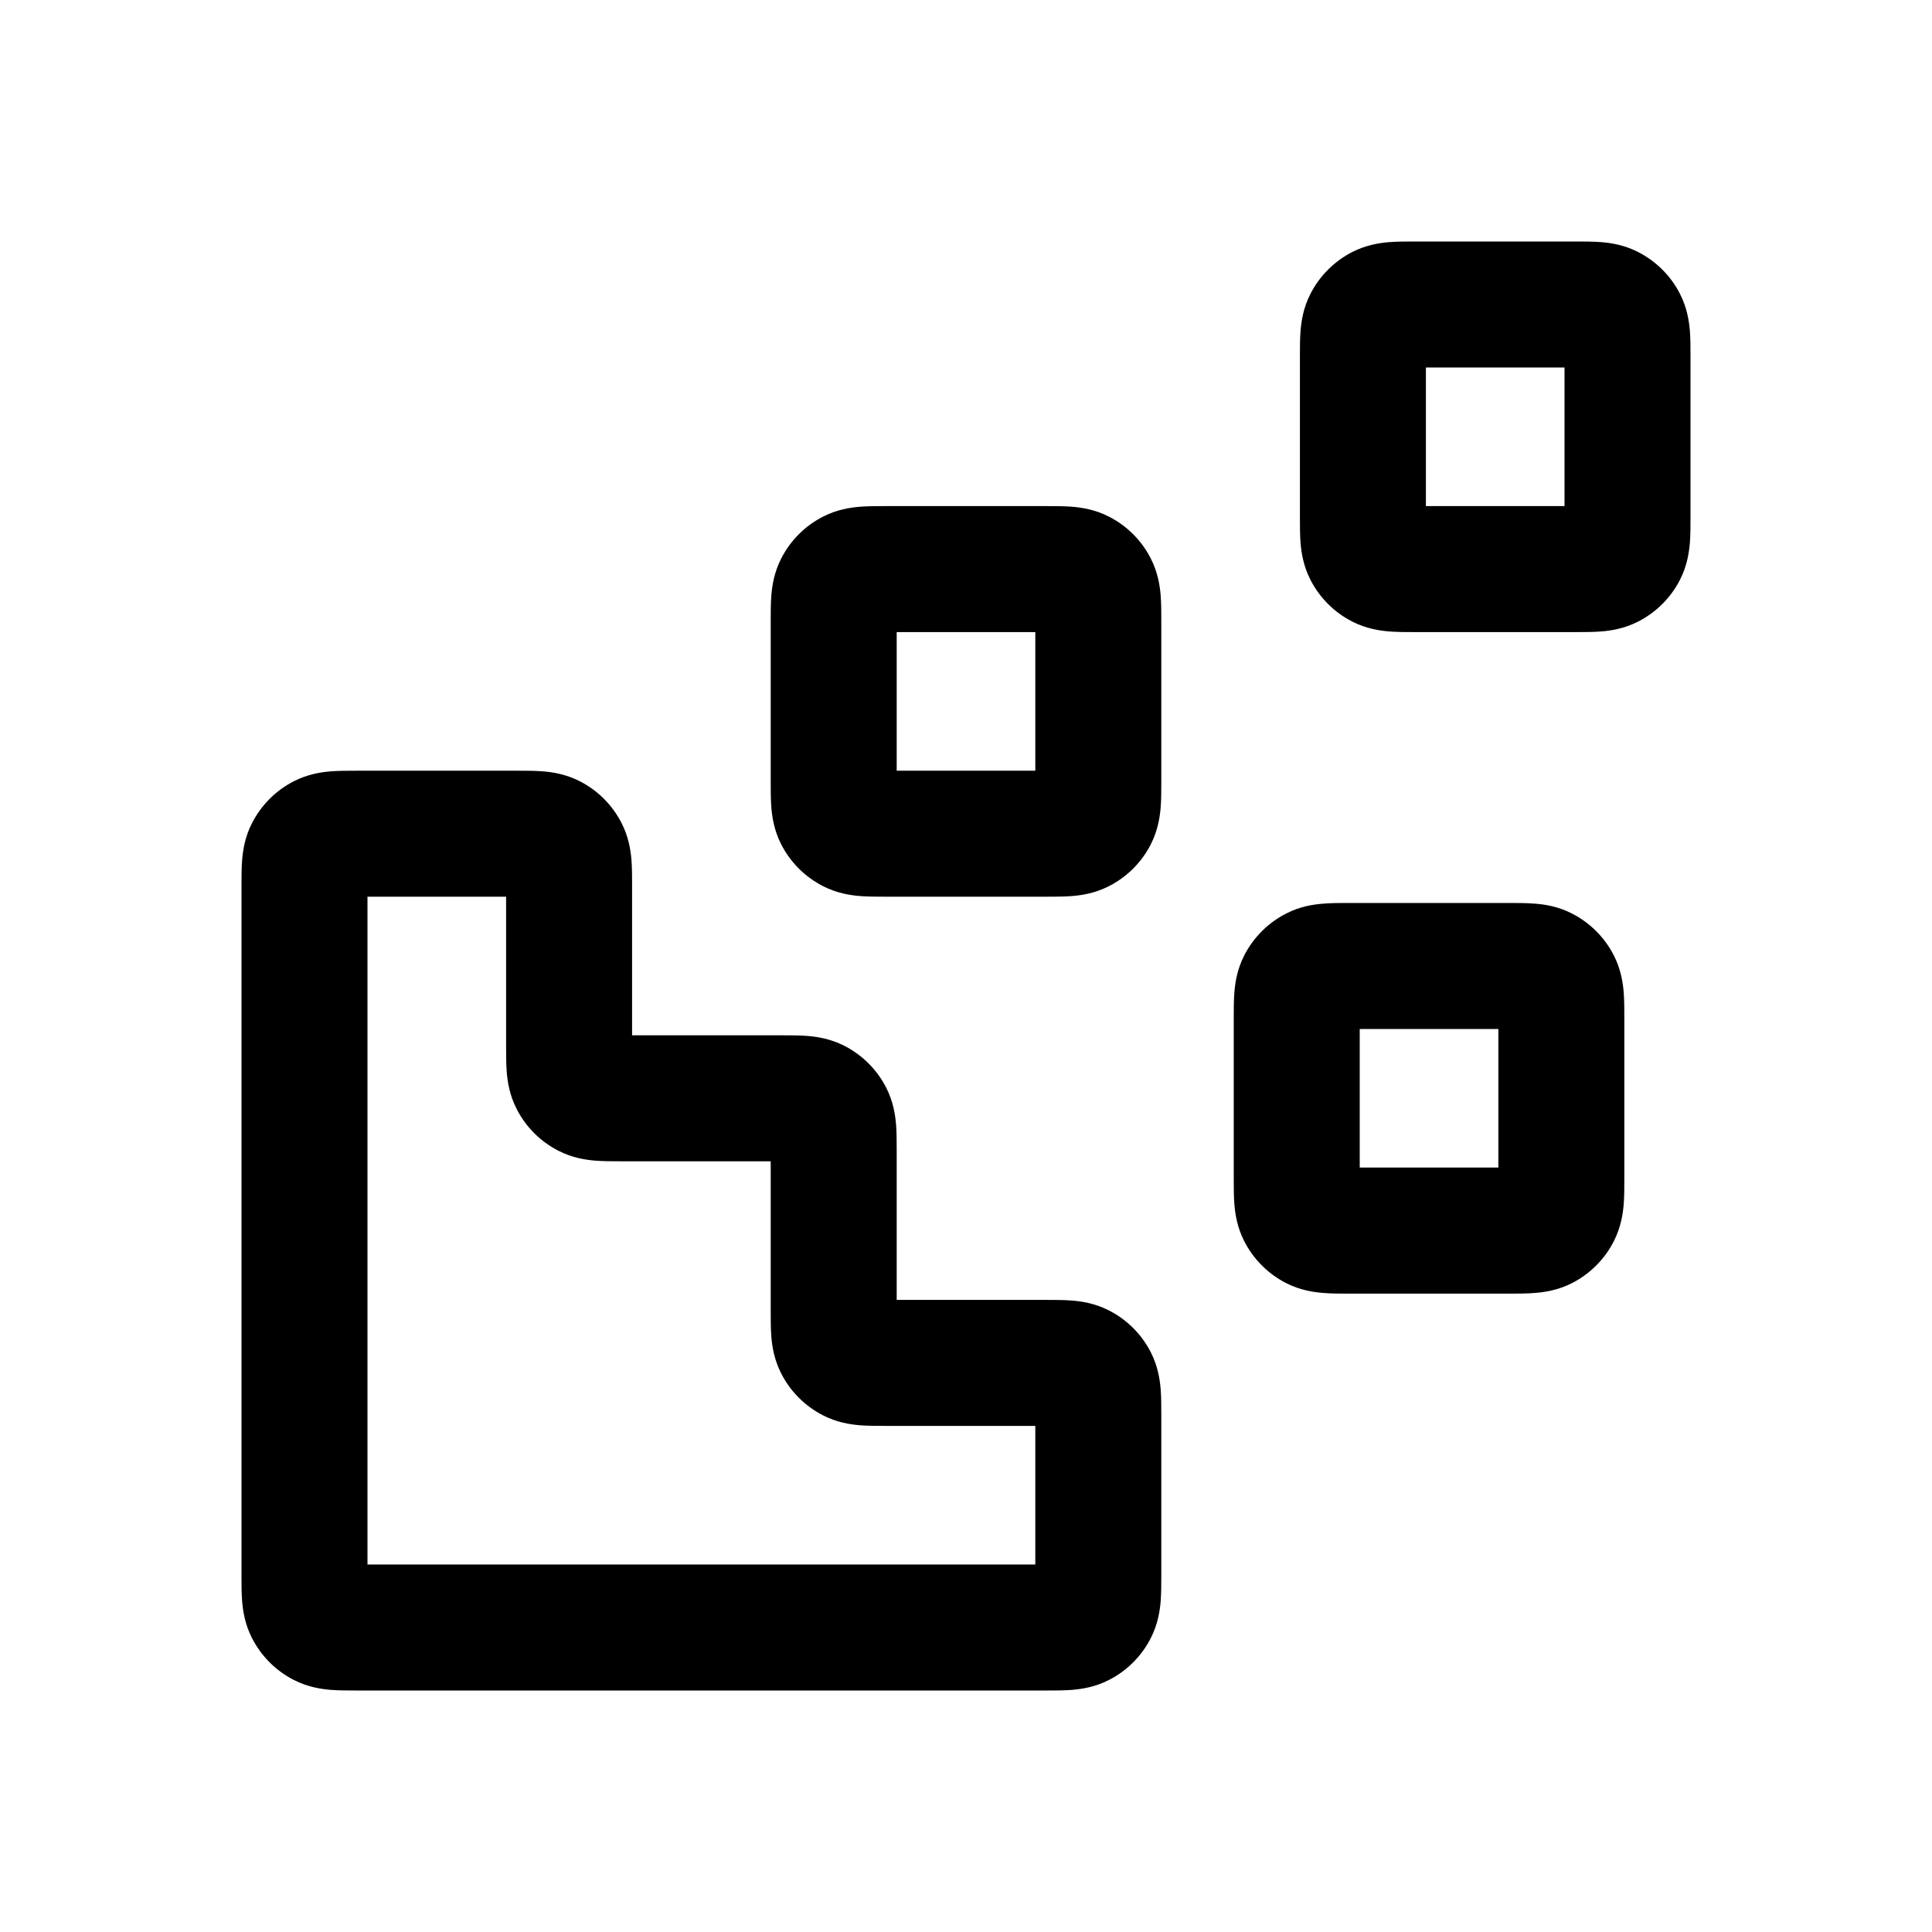 <svg width="24" height="24" viewBox="0 0 24 24" fill="none" xmlns="http://www.w3.org/2000/svg">
  <path fill-rule="evenodd" clip-rule="evenodd"
    d="M19.579 3C19.572 3 19.566 3 19.56 3H17.588C17.582 3 17.576 3 17.569 3C17.471 3 17.355 3 17.254 3.008C17.137 3.018 16.972 3.042 16.799 3.13C16.575 3.245 16.392 3.427 16.278 3.652C16.19 3.824 16.166 3.99 16.156 4.106C16.148 4.208 16.148 4.323 16.148 4.421C16.148 4.428 16.148 4.434 16.148 4.44V6.412C16.148 6.418 16.148 6.425 16.148 6.431C16.148 6.529 16.148 6.644 16.156 6.746C16.166 6.863 16.19 7.028 16.278 7.201C16.392 7.425 16.575 7.608 16.799 7.722C16.972 7.81 17.137 7.834 17.254 7.844C17.355 7.852 17.471 7.852 17.569 7.852C17.576 7.852 17.582 7.852 17.588 7.852H19.56C19.566 7.852 19.572 7.852 19.579 7.852C19.677 7.852 19.792 7.852 19.894 7.844C20.011 7.834 20.176 7.81 20.348 7.722C20.573 7.608 20.756 7.425 20.87 7.201C20.958 7.028 20.982 6.863 20.992 6.746C21 6.644 21 6.529 21 6.431C21 6.425 21 6.418 21 6.412V4.44C21 4.434 21 4.428 21 4.421C21 4.323 21 4.208 20.992 4.106C20.982 3.99 20.958 3.824 20.87 3.652C20.756 3.427 20.573 3.245 20.348 3.13C20.176 3.042 20.011 3.018 19.894 3.008C19.792 3 19.677 3 19.579 3ZM19.435 4.565V6.287H17.713V4.565H19.435ZM13.005 6.287C12.998 6.287 12.992 6.287 12.986 6.287H11.014C11.008 6.287 11.002 6.287 10.995 6.287C10.897 6.287 10.782 6.287 10.68 6.295C10.563 6.305 10.398 6.329 10.226 6.417C10.001 6.531 9.818 6.714 9.704 6.939C9.616 7.111 9.592 7.276 9.582 7.393C9.574 7.495 9.574 7.61 9.574 7.708C9.574 7.715 9.574 7.721 9.574 7.727V9.699C9.574 9.705 9.574 9.711 9.574 9.718C9.574 9.816 9.574 9.931 9.582 10.033C9.592 10.15 9.616 10.315 9.704 10.488C9.818 10.712 10.001 10.895 10.226 11.009C10.398 11.097 10.563 11.121 10.68 11.131C10.782 11.139 10.897 11.139 10.995 11.139C11.002 11.139 11.008 11.139 11.014 11.139H12.986C12.992 11.139 12.998 11.139 13.005 11.139C13.103 11.139 13.218 11.139 13.32 11.131C13.437 11.121 13.602 11.097 13.774 11.009C13.999 10.895 14.182 10.712 14.296 10.488C14.384 10.315 14.408 10.15 14.418 10.033C14.426 9.931 14.426 9.816 14.426 9.718C14.426 9.711 14.426 9.705 14.426 9.699V7.727C14.426 7.721 14.426 7.715 14.426 7.708C14.426 7.61 14.426 7.495 14.418 7.393C14.408 7.276 14.384 7.111 14.296 6.939C14.182 6.714 13.999 6.531 13.774 6.417C13.602 6.329 13.437 6.305 13.32 6.295C13.218 6.287 13.103 6.287 13.005 6.287ZM12.861 7.852V9.574H11.139V7.852H12.861ZM6.431 9.574L4.421 9.574C4.323 9.574 4.208 9.574 4.106 9.582C3.99 9.592 3.824 9.616 3.652 9.704C3.427 9.818 3.245 10.001 3.13 10.226C3.042 10.398 3.018 10.563 3.008 10.68C3 10.782 3 10.897 3 10.995V19.579C3 19.677 3 19.792 3.008 19.894C3.018 20.011 3.042 20.176 3.13 20.348C3.245 20.573 3.427 20.756 3.652 20.87C3.824 20.958 3.99 20.982 4.106 20.992C4.208 21 4.323 21 4.421 21H13.005C13.103 21 13.218 21 13.32 20.992C13.437 20.982 13.602 20.958 13.774 20.87C13.999 20.756 14.182 20.573 14.296 20.348C14.384 20.176 14.408 20.011 14.418 19.894C14.426 19.792 14.426 19.677 14.426 19.579V17.569C14.426 17.471 14.426 17.355 14.418 17.254C14.408 17.137 14.384 16.972 14.296 16.799C14.182 16.575 13.999 16.392 13.774 16.278C13.602 16.19 13.437 16.166 13.32 16.156C13.218 16.148 13.103 16.148 13.005 16.148C12.998 16.148 12.992 16.148 12.986 16.148H11.139V14.301C11.139 14.295 11.139 14.289 11.139 14.282C11.139 14.184 11.139 14.069 11.131 13.967C11.121 13.85 11.097 13.685 11.009 13.512C10.895 13.288 10.712 13.105 10.488 12.991C10.315 12.903 10.15 12.879 10.033 12.869C9.931 12.861 9.816 12.861 9.718 12.861C9.711 12.861 9.705 12.861 9.699 12.861H7.852V11.014C7.852 11.008 7.852 11.002 7.852 10.995C7.852 10.897 7.852 10.782 7.844 10.68C7.834 10.563 7.81 10.398 7.722 10.226C7.608 10.001 7.425 9.818 7.201 9.704C7.028 9.616 6.863 9.592 6.746 9.582C6.644 9.574 6.529 9.574 6.431 9.574ZM6.287 11.139L6.287 13.005C6.287 13.103 6.287 13.218 6.295 13.32C6.305 13.437 6.329 13.602 6.417 13.774C6.531 13.999 6.714 14.182 6.939 14.296C7.111 14.384 7.276 14.408 7.393 14.418C7.495 14.426 7.61 14.426 7.708 14.426C7.715 14.426 7.721 14.426 7.727 14.426H9.574V16.273C9.574 16.279 9.574 16.285 9.574 16.292C9.574 16.39 9.574 16.505 9.582 16.607C9.592 16.724 9.616 16.889 9.704 17.061C9.818 17.286 10.001 17.468 10.226 17.583C10.398 17.671 10.563 17.695 10.68 17.705C10.782 17.713 10.897 17.713 10.995 17.713L12.861 17.713V19.435L4.565 19.435V11.139L6.287 11.139ZM18.757 11.217C18.751 11.217 18.744 11.217 18.738 11.217H16.766C16.76 11.217 16.754 11.217 16.747 11.217C16.649 11.217 16.534 11.217 16.433 11.226C16.316 11.235 16.15 11.259 15.978 11.348C15.753 11.462 15.571 11.645 15.456 11.869C15.368 12.042 15.344 12.207 15.334 12.324C15.326 12.425 15.326 12.54 15.326 12.639C15.326 12.645 15.326 12.651 15.326 12.657V14.63C15.326 14.636 15.326 14.642 15.326 14.648C15.326 14.746 15.326 14.862 15.334 14.963C15.344 15.08 15.368 15.245 15.456 15.418C15.571 15.643 15.753 15.825 15.978 15.94C16.15 16.027 16.316 16.052 16.433 16.061C16.534 16.07 16.649 16.07 16.747 16.07C16.754 16.07 16.76 16.07 16.766 16.07H18.738C18.744 16.07 18.751 16.07 18.757 16.07C18.855 16.07 18.971 16.07 19.072 16.061C19.189 16.052 19.354 16.027 19.527 15.94C19.751 15.825 19.934 15.643 20.048 15.418C20.136 15.245 20.16 15.08 20.17 14.963C20.178 14.862 20.178 14.746 20.178 14.648C20.178 14.642 20.178 14.636 20.178 14.63V12.657C20.178 12.651 20.178 12.645 20.178 12.639C20.178 12.54 20.178 12.425 20.17 12.324C20.16 12.207 20.136 12.042 20.048 11.869C19.934 11.645 19.751 11.462 19.527 11.348C19.354 11.259 19.189 11.235 19.072 11.226C18.971 11.217 18.855 11.217 18.757 11.217ZM18.613 12.783V14.504H16.891V12.783H18.613Z"
    fill="currentColor" />
</svg>